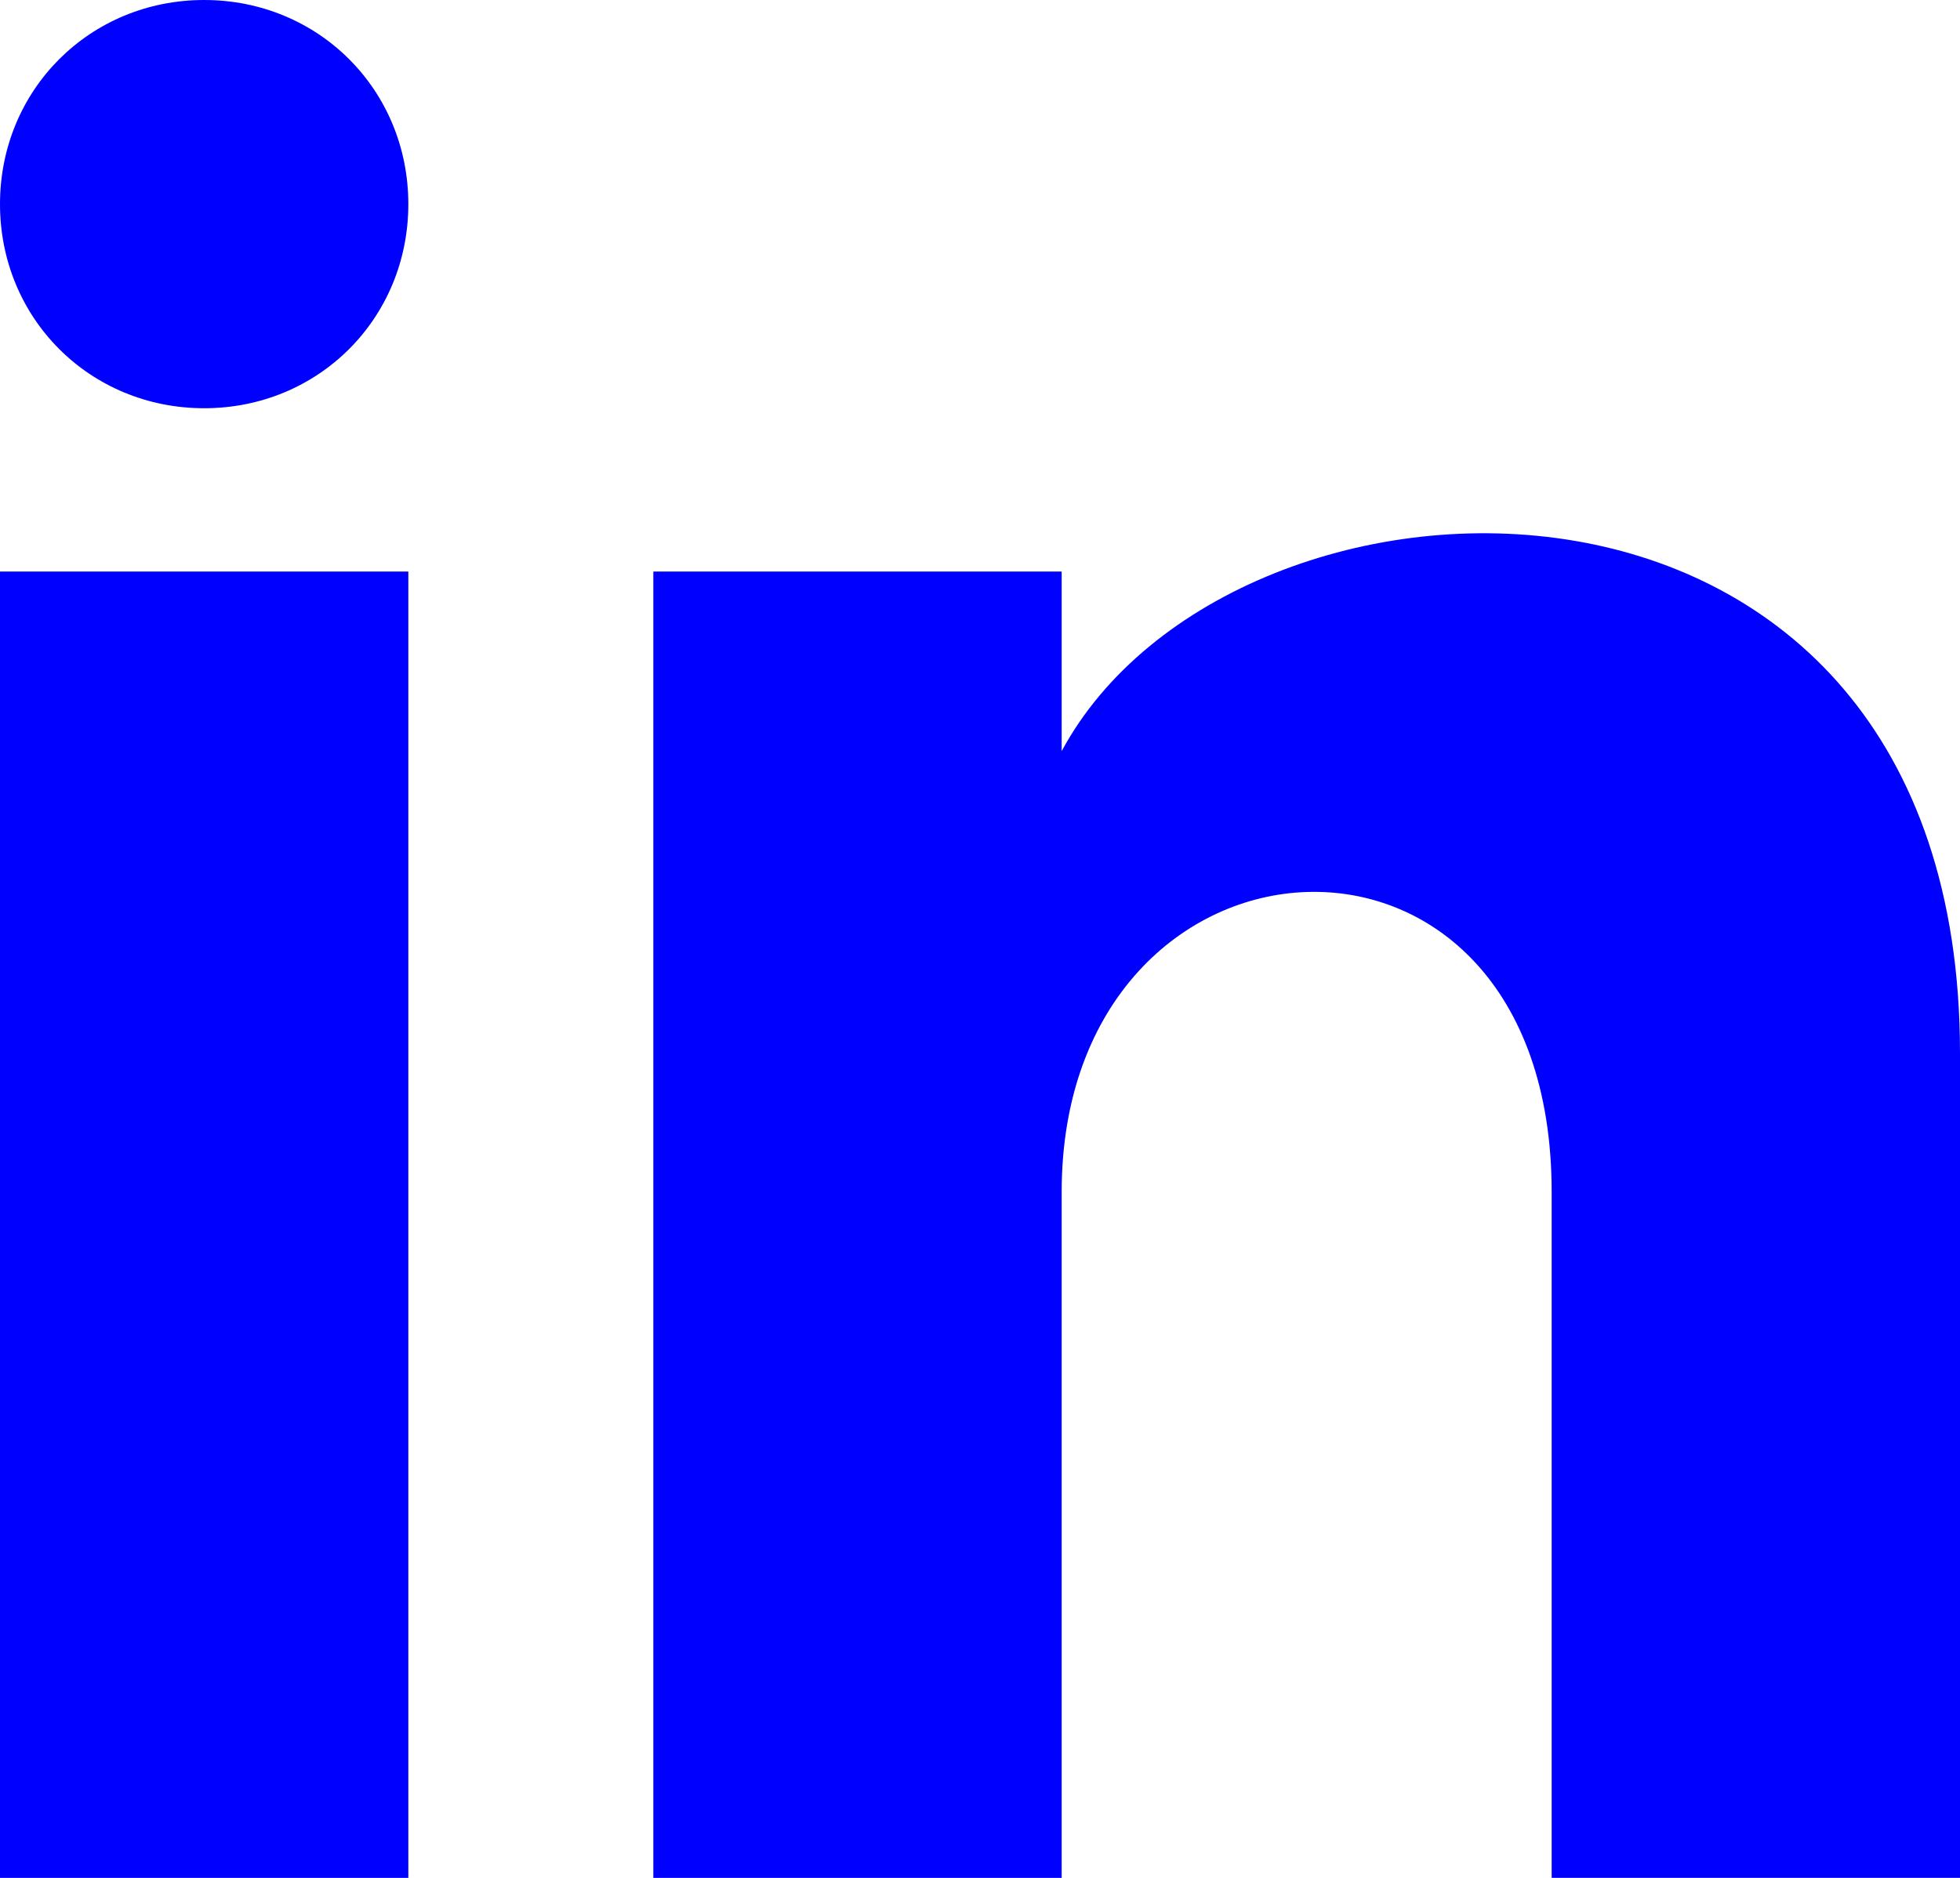 <?xml version="1.0" encoding="UTF-8"?> <!-- Generator: Adobe Illustrator 25.2.0, SVG Export Plug-In . SVG Version: 6.00 Build 0) --> <svg xmlns="http://www.w3.org/2000/svg" xmlns:xlink="http://www.w3.org/1999/xlink" version="1.1" id="Livello_1" x="0px" y="0px" viewBox="0 0 24 23" style="enable-background:new 0 0 24 23;" xml:space="preserve"> <style type="text/css"> .st0{fill:#0000FF;} </style> <path class="st0" d="M5,2.5C5,3.9,3.9,5,2.5,5S0,3.9,0,2.5C0,1.1,1.1,0,2.5,0S5,1.1,5,2.5z M5,7H0v16h5V7z M13,7H8v16h5v-8.4 c0-4.7,6-5.1,6,0V23h5V12.9c0-7.9-8.9-7.6-11-3.7C13,9.2,13,7,13,7z"></path> </svg> 